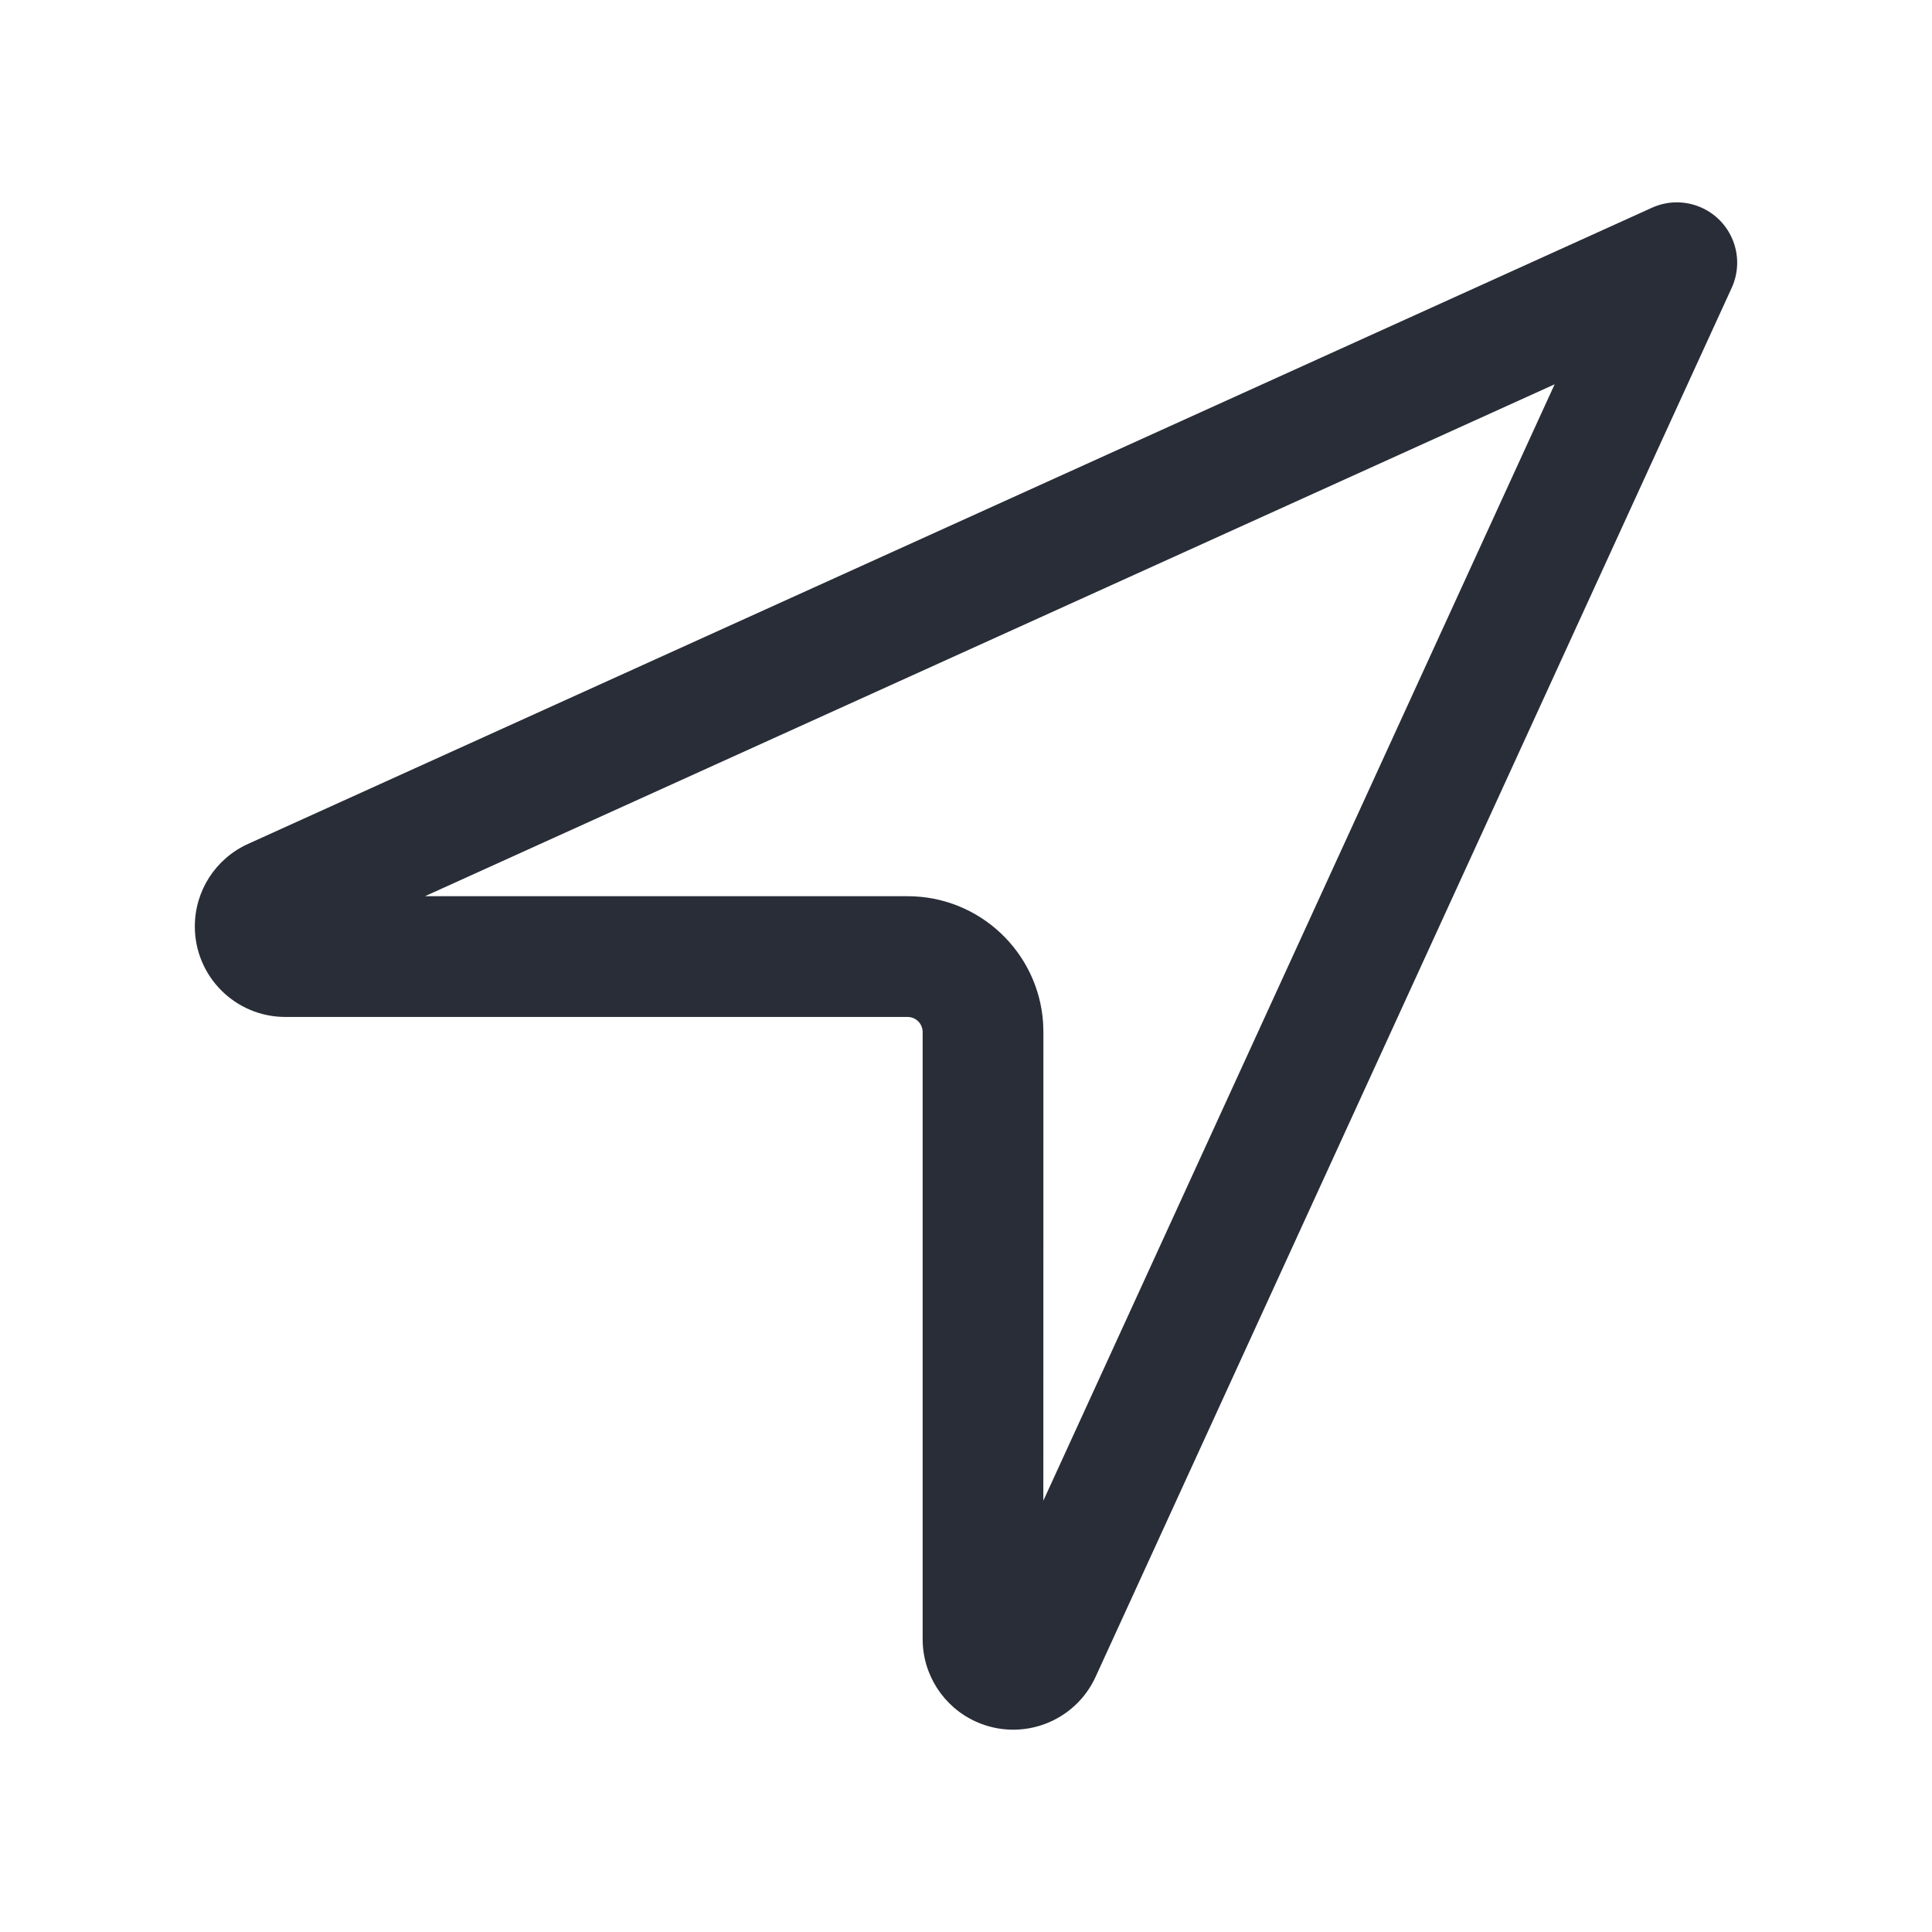 <svg width="32" height="32" viewBox="0 0 32 32" fill="none" xmlns="http://www.w3.org/2000/svg">
<path fill-rule="evenodd" clip-rule="evenodd" d="M28.684 3.939C28.803 4.201 28.803 4.502 28.684 4.764L18.149 27.768C17.807 28.523 16.918 28.857 16.163 28.515C15.627 28.272 15.282 27.738 15.282 27.149V17.094C15.282 16.956 15.17 16.844 15.032 16.844H4.727C3.898 16.844 3.227 16.173 3.227 15.344C3.227 14.755 3.571 14.221 4.108 13.978L27.361 3.441C27.864 3.213 28.456 3.436 28.684 3.939ZM25.75 6.365L7.039 14.844H15.032C16.223 14.844 17.198 15.769 17.277 16.94L17.282 17.094L17.281 24.856L25.75 6.365Z" fill="#282D37"/>
</svg>
